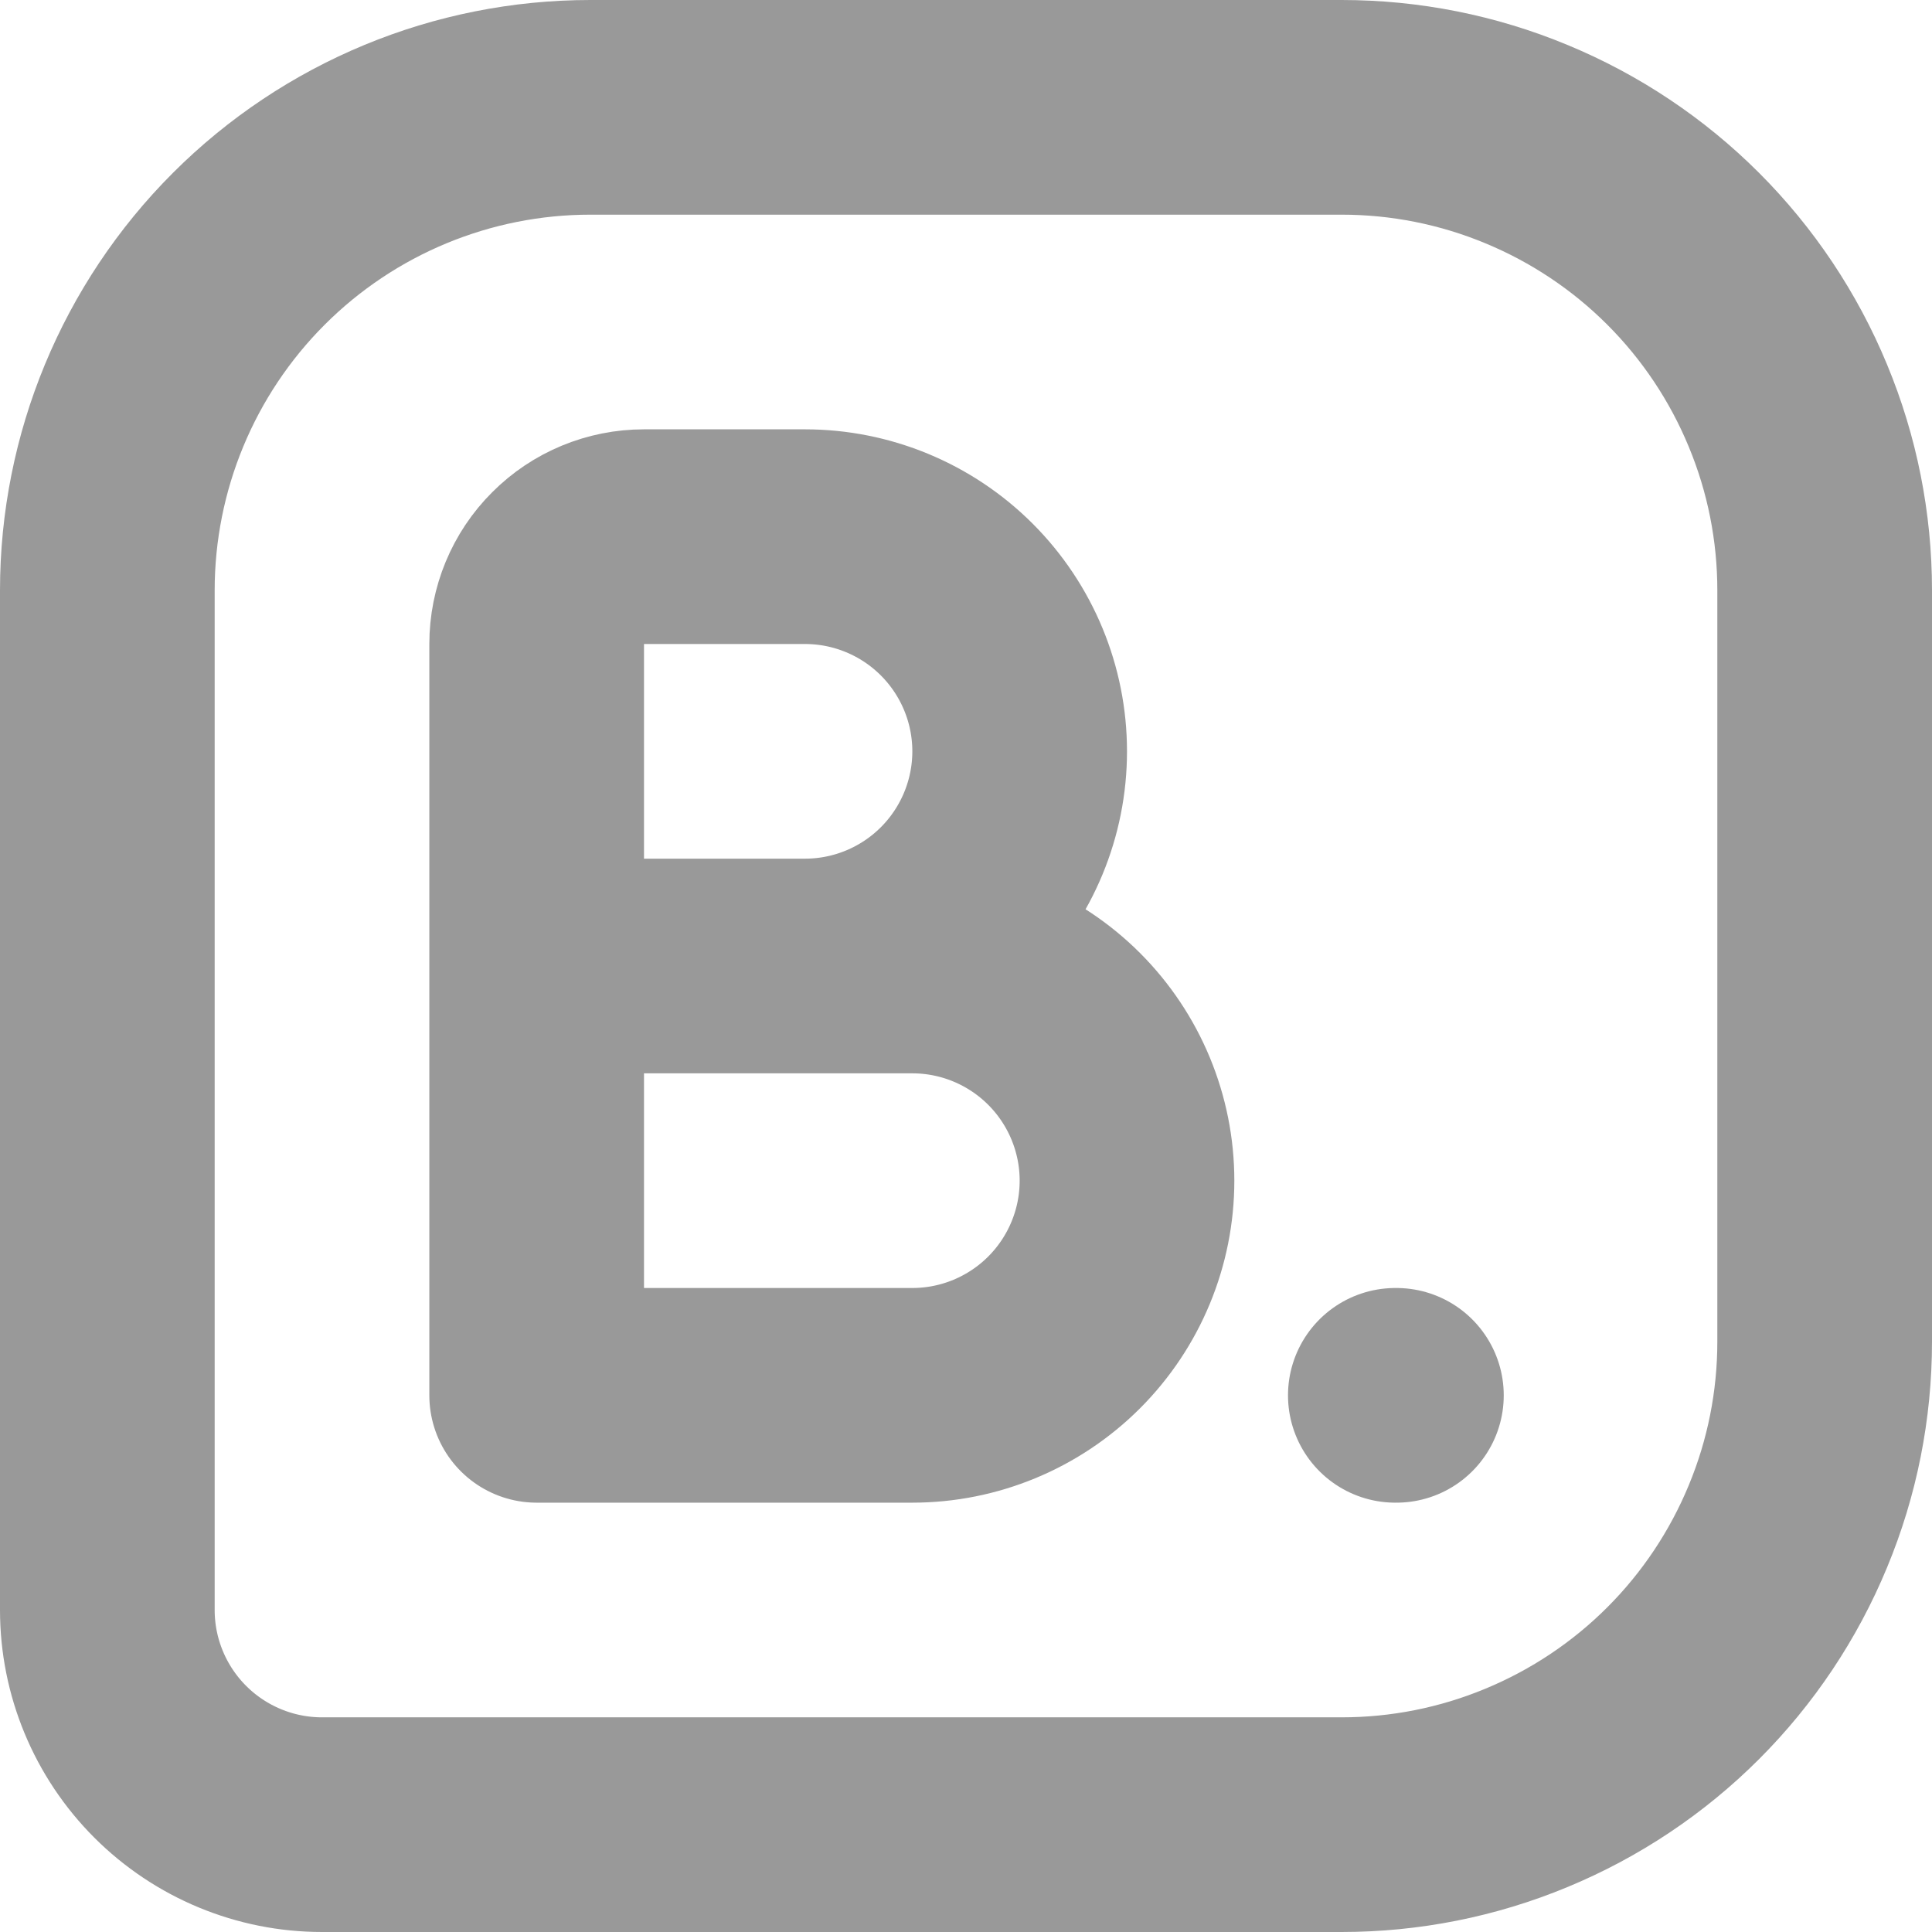 <svg width="18" height="18" viewBox="0 0 18 18" fill="none" xmlns="http://www.w3.org/2000/svg">
<path d="M5 9H8.5C9.03 9 9.539 9.211 9.914 9.586C10.289 9.961 10.5 10.47 10.5 11C10.5 11.53 10.289 12.039 9.914 12.414C9.539 12.789 9.03 13 8.5 13H5V6C5 5.735 5.105 5.48 5.293 5.293C5.48 5.105 5.735 5 6 5H7.5C8.03 5 8.539 5.211 8.914 5.586C9.289 5.961 9.5 6.47 9.5 7C9.5 7.53 9.289 8.039 8.914 8.414C8.539 8.789 8.03 9 7.5 9H6M13 13H13.01M1 15V5.5C1 4.307 1.474 3.162 2.318 2.318C3.162 1.474 4.307 1 5.5 1H12.5C13.091 1 13.676 1.116 14.222 1.343C14.768 1.569 15.264 1.9 15.682 2.318C16.1 2.736 16.431 3.232 16.657 3.778C16.884 4.324 17 4.909 17 5.5V12.5C17 13.091 16.884 13.676 16.657 14.222C16.431 14.768 16.1 15.264 15.682 15.682C15.264 16.1 14.768 16.431 14.222 16.657C13.676 16.884 13.091 17 12.5 17H3C2.47 17 1.961 16.789 1.586 16.414C1.211 16.039 1 15.53 1 15Z" stroke="#999999" stroke-width="2" stroke-linecap="round" stroke-linejoin="round"/>
</svg>
